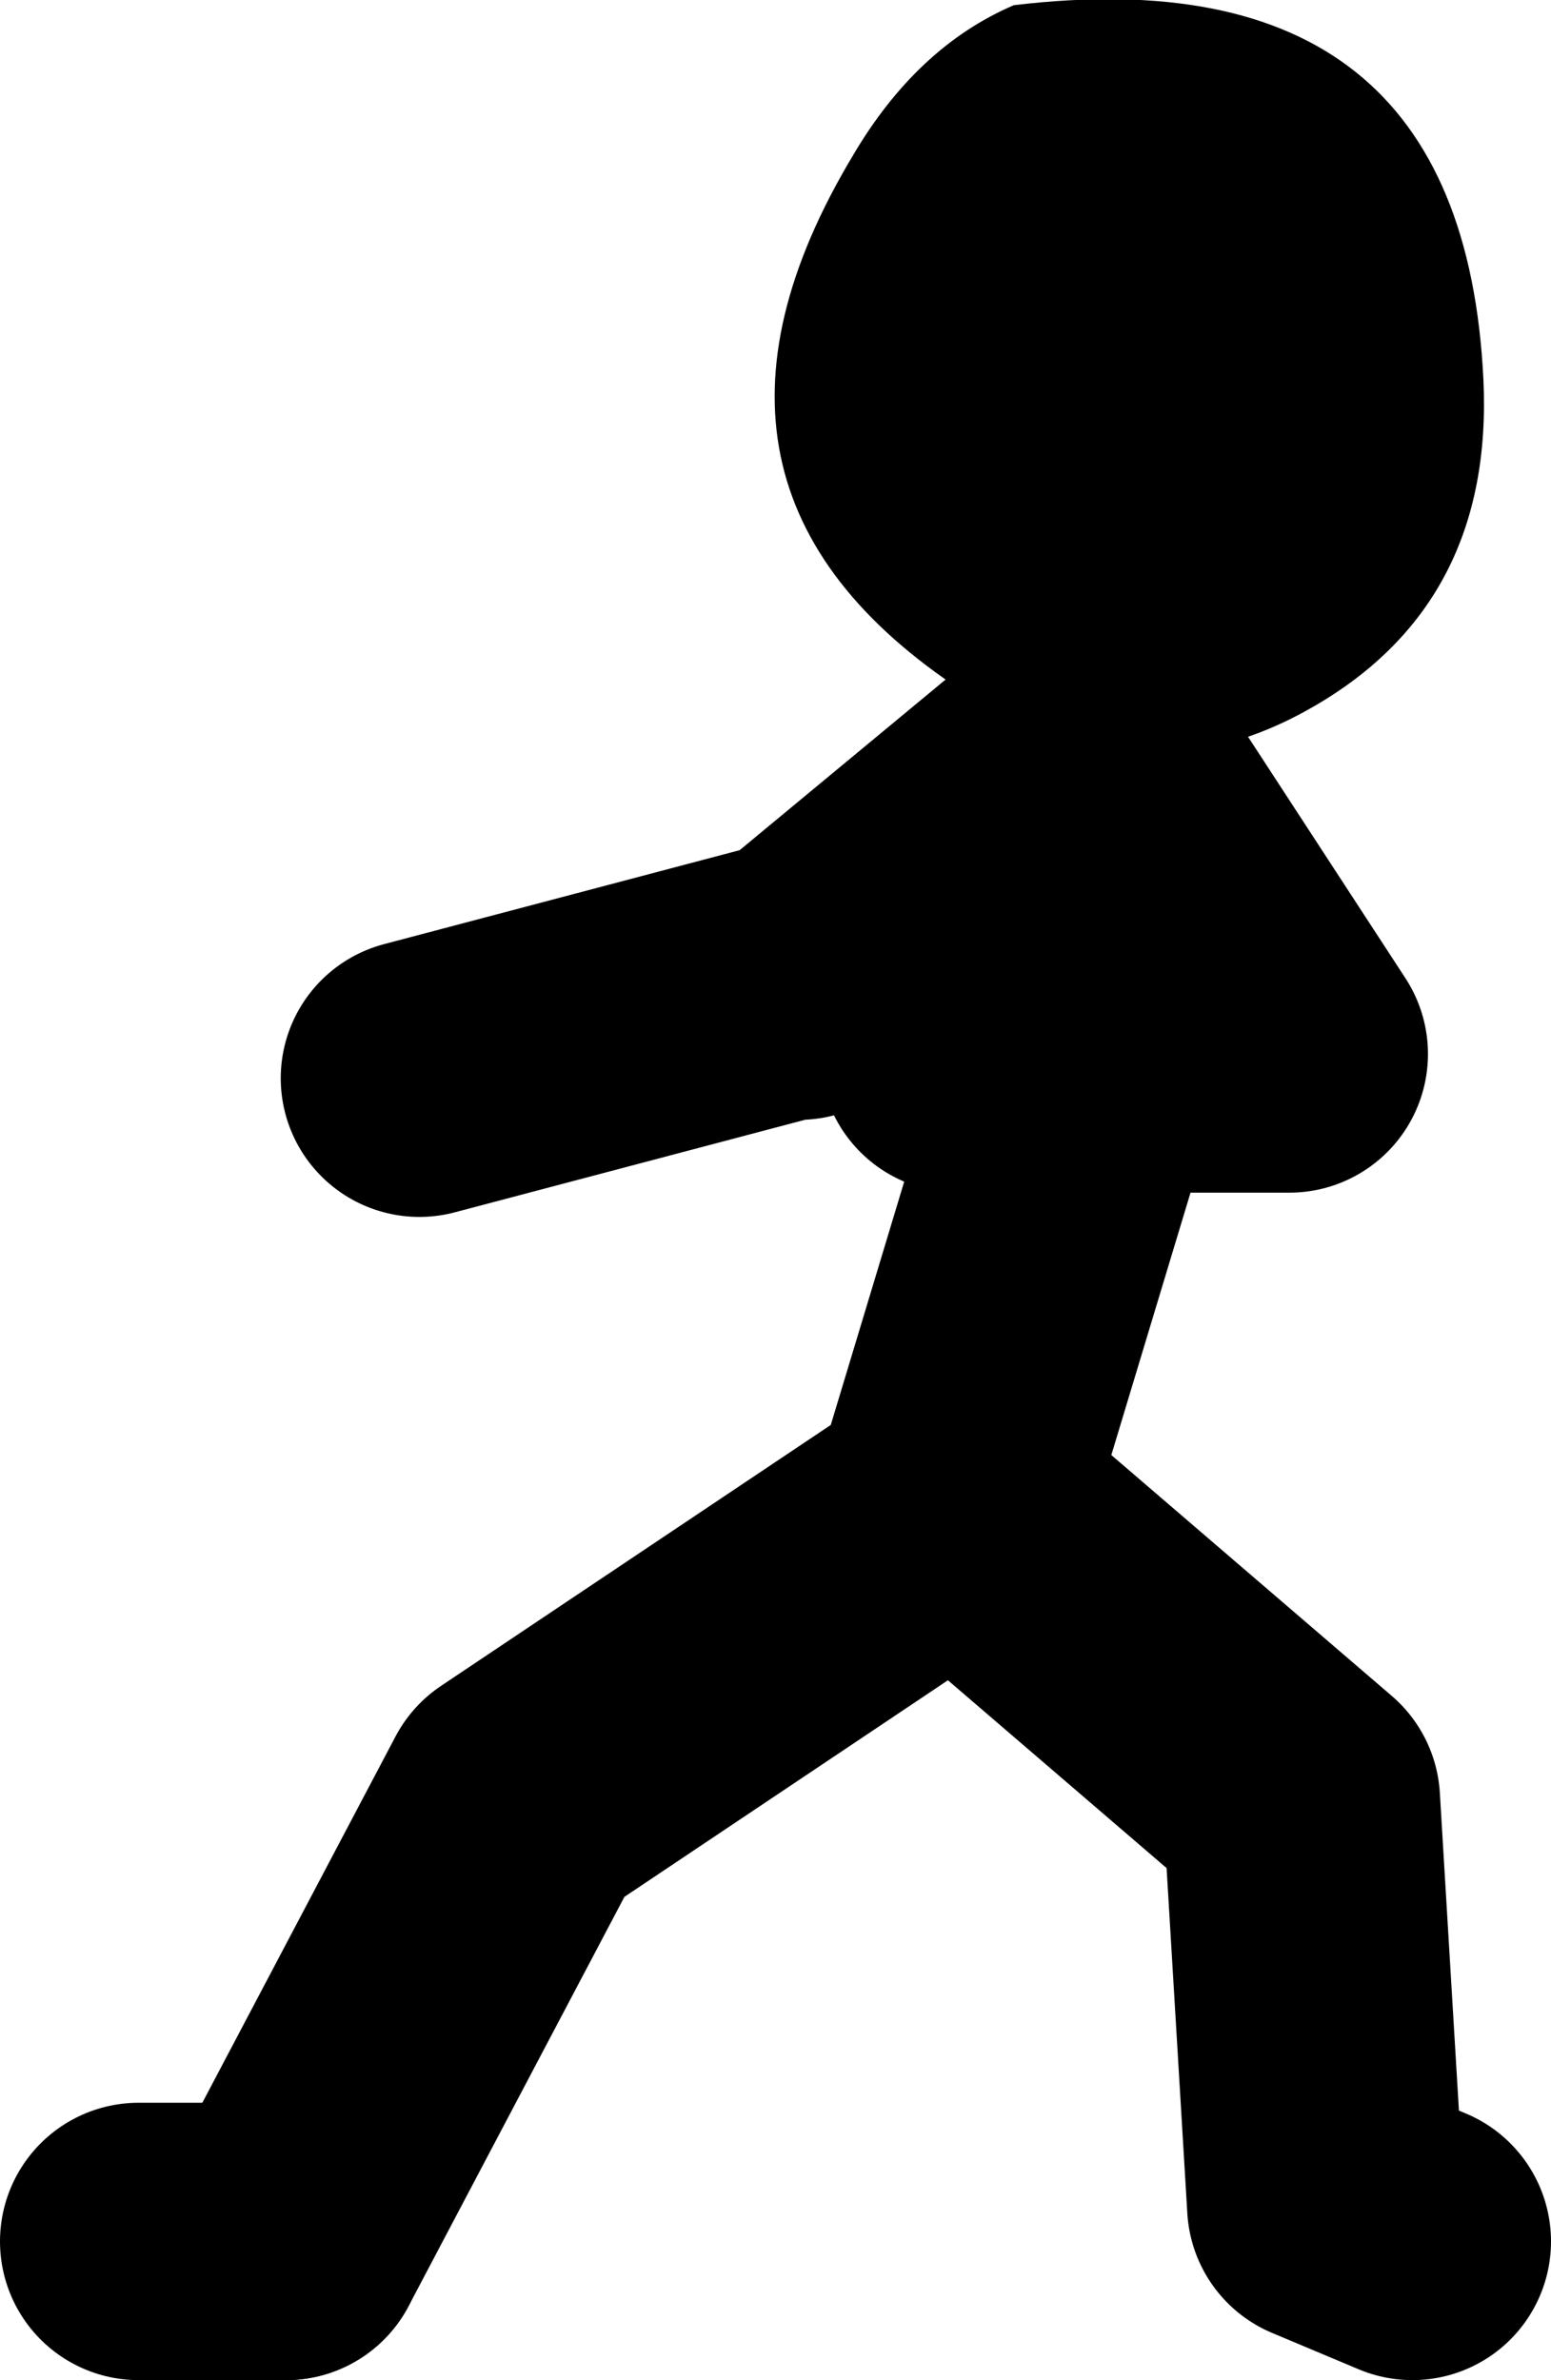 <?xml version="1.0" encoding="UTF-8" standalone="no"?>
<svg xmlns:xlink="http://www.w3.org/1999/xlink" height="68.65px" width="44.75px" xmlns="http://www.w3.org/2000/svg">
  <g transform="matrix(1.0, 0.0, 0.0, 1.0, -75.3, -22.45)">
    <path d="M79.3 87.1 L83.55 87.1" fill="none" stroke="#000000" stroke-linecap="round" stroke-linejoin="round" stroke-width="8.0"/>
    <path d="M102.95 65.2 L106.15 54.6 106.2 52.85 102.95 52.85 M106.5 43.65 L112.5 52.85 106.2 52.85 106.5 44.0 98.35 50.75 M98.0 50.75 L87.4 53.55 M83.55 87.1 L90.25 74.4 102.95 65.9 112.85 74.4 113.55 86.05 116.05 87.1" fill="none" stroke="#000000" stroke-linecap="round" stroke-linejoin="round" stroke-width="8.0"/>
    <path d="M118.1 33.4 Q118.4 39.8 113.25 42.8 108.2 45.75 103.1 42.4 94.15 36.55 99.9 26.95 101.75 23.8 104.55 22.6 117.5 21.05 118.1 33.4" fill="#000000" fill-rule="evenodd" stroke="none"/>
  </g>
</svg>
